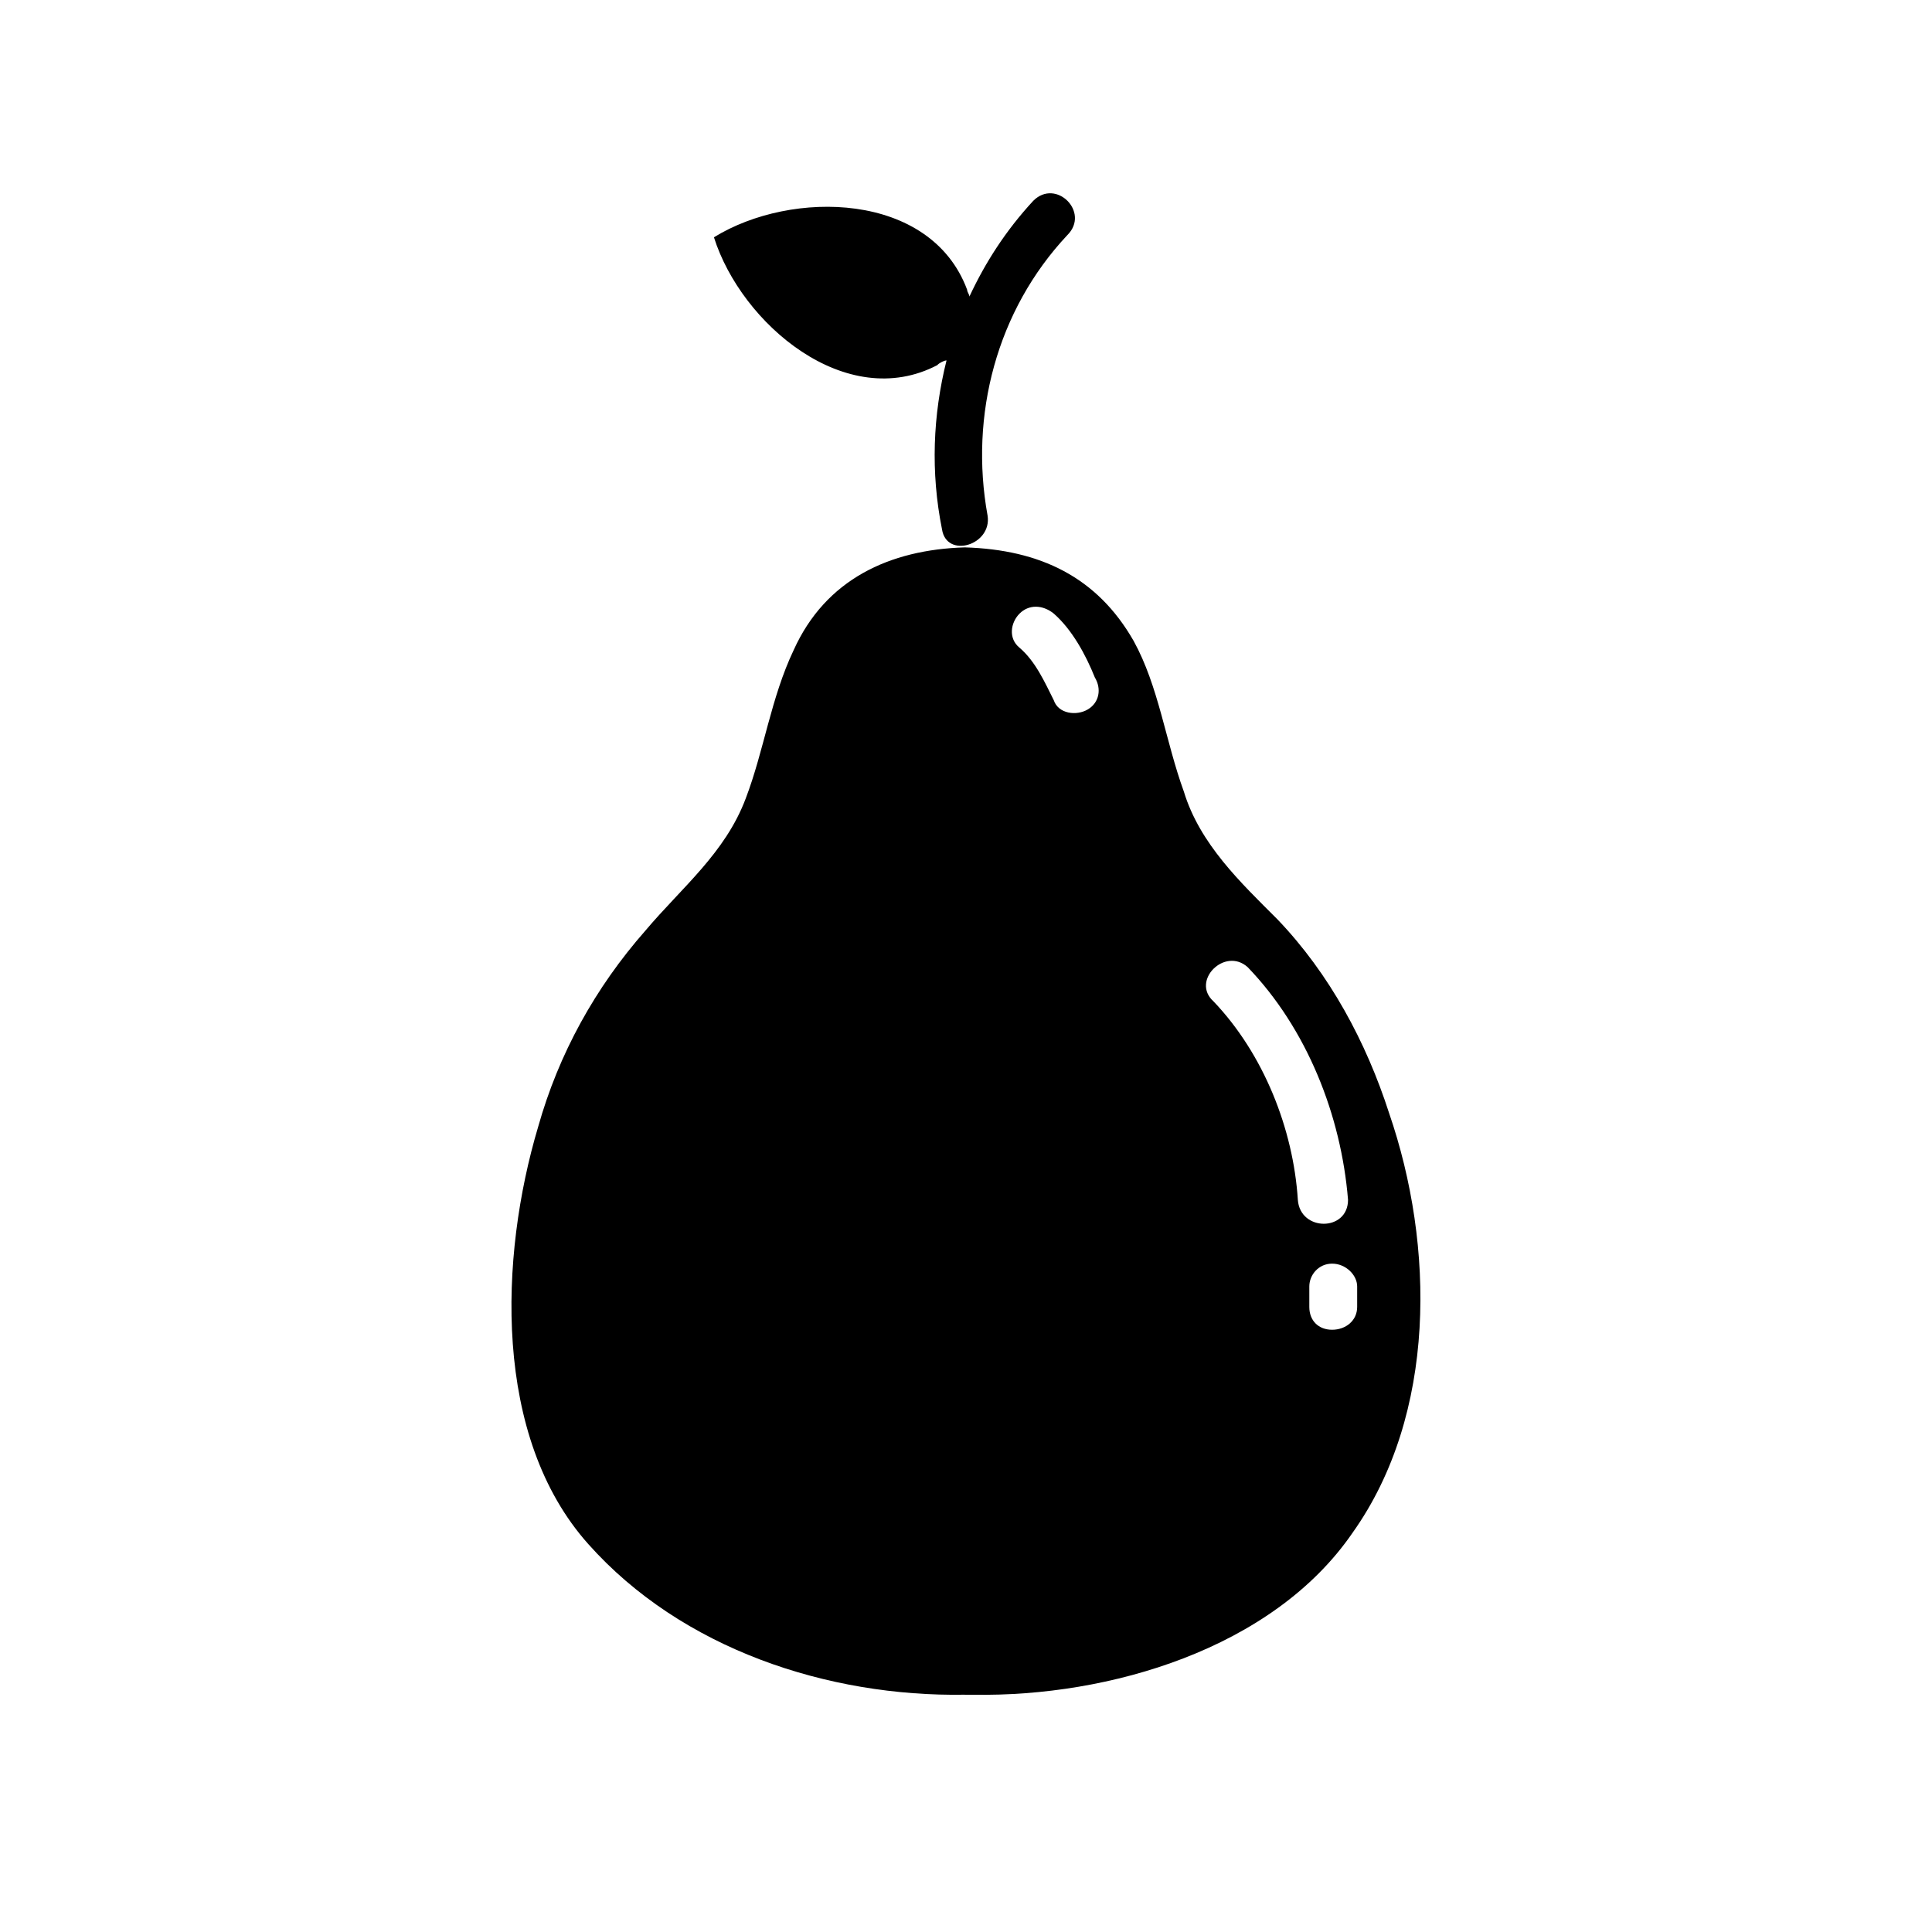 <svg xmlns="http://www.w3.org/2000/svg" width="1600" height="1600" version="1.1" viewBox="0 0 1200 1200"><path d="M633.28 381.1c5.672-5.672 14.156-5.672 21.234 0 11.344 9.938 19.828 25.5 25.5 39.656 4.266 7.078 2.813 15.562-4.266 19.828s-18.422 2.813-21.234-5.672c-5.671-11.344-11.344-24.094-21.234-32.578-7.078-5.672-5.671-15.562 0-21.234zm-42.516-167.16v-1.406zm-8.531 12.75c1.406-1.406 4.265-2.812 5.672-2.812-8.485 33.984-9.938 69.422-2.813 104.86 2.813 18.422 31.172 9.937 28.312-8.485-11.344-62.344 5.672-127.5 49.594-174.28 14.156-14.156-7.078-35.438-21.234-21.234-17.016 18.422-29.766 38.25-39.656 59.484 0-1.406-1.406-2.812-1.406-4.265-22.688-60.938-109.08-62.344-157.26-32.578 17.016 53.859 82.172 109.08 138.84 79.359zm192.71 374.02c36.844 38.25 58.078 92.109 62.344 144.52 0 19.828-29.766 19.828-31.172 0-2.813-43.922-21.234-90.656-52.406-123.28-14.156-12.75 7.078-33.984 21.234-21.234zm68.016 198.32v12.75c0 8.484-7.078 14.156-15.562 14.156s-14.156-5.672-14.156-14.156v-12.75c0-7.078 5.672-14.156 14.156-14.156s15.562 7.078 15.562 14.156zm-243.71 253.6h5.672c83.578 1.406 185.58-28.312 235.18-100.59 52.406-73.688 51-178.5 22.688-260.68-14.156-43.922-36.844-86.438-69.422-120.42-22.688-22.688-48.188-46.734-58.078-79.359-11.344-31.172-15.562-65.156-31.172-93.516-22.688-39.656-58.078-56.672-104.86-58.078-46.734 1.406-86.438 19.828-106.27 63.75-14.156 29.766-18.422 62.344-29.766 92.109-12.75 33.984-39.656 55.266-62.344 82.172-31.172 35.438-53.86 76.5-66.61 121.82-24.093 80.766-28.311 192.71 31.173 259.26 58.078 65.156 148.78 94.922 233.76 93.516z"/></svg>